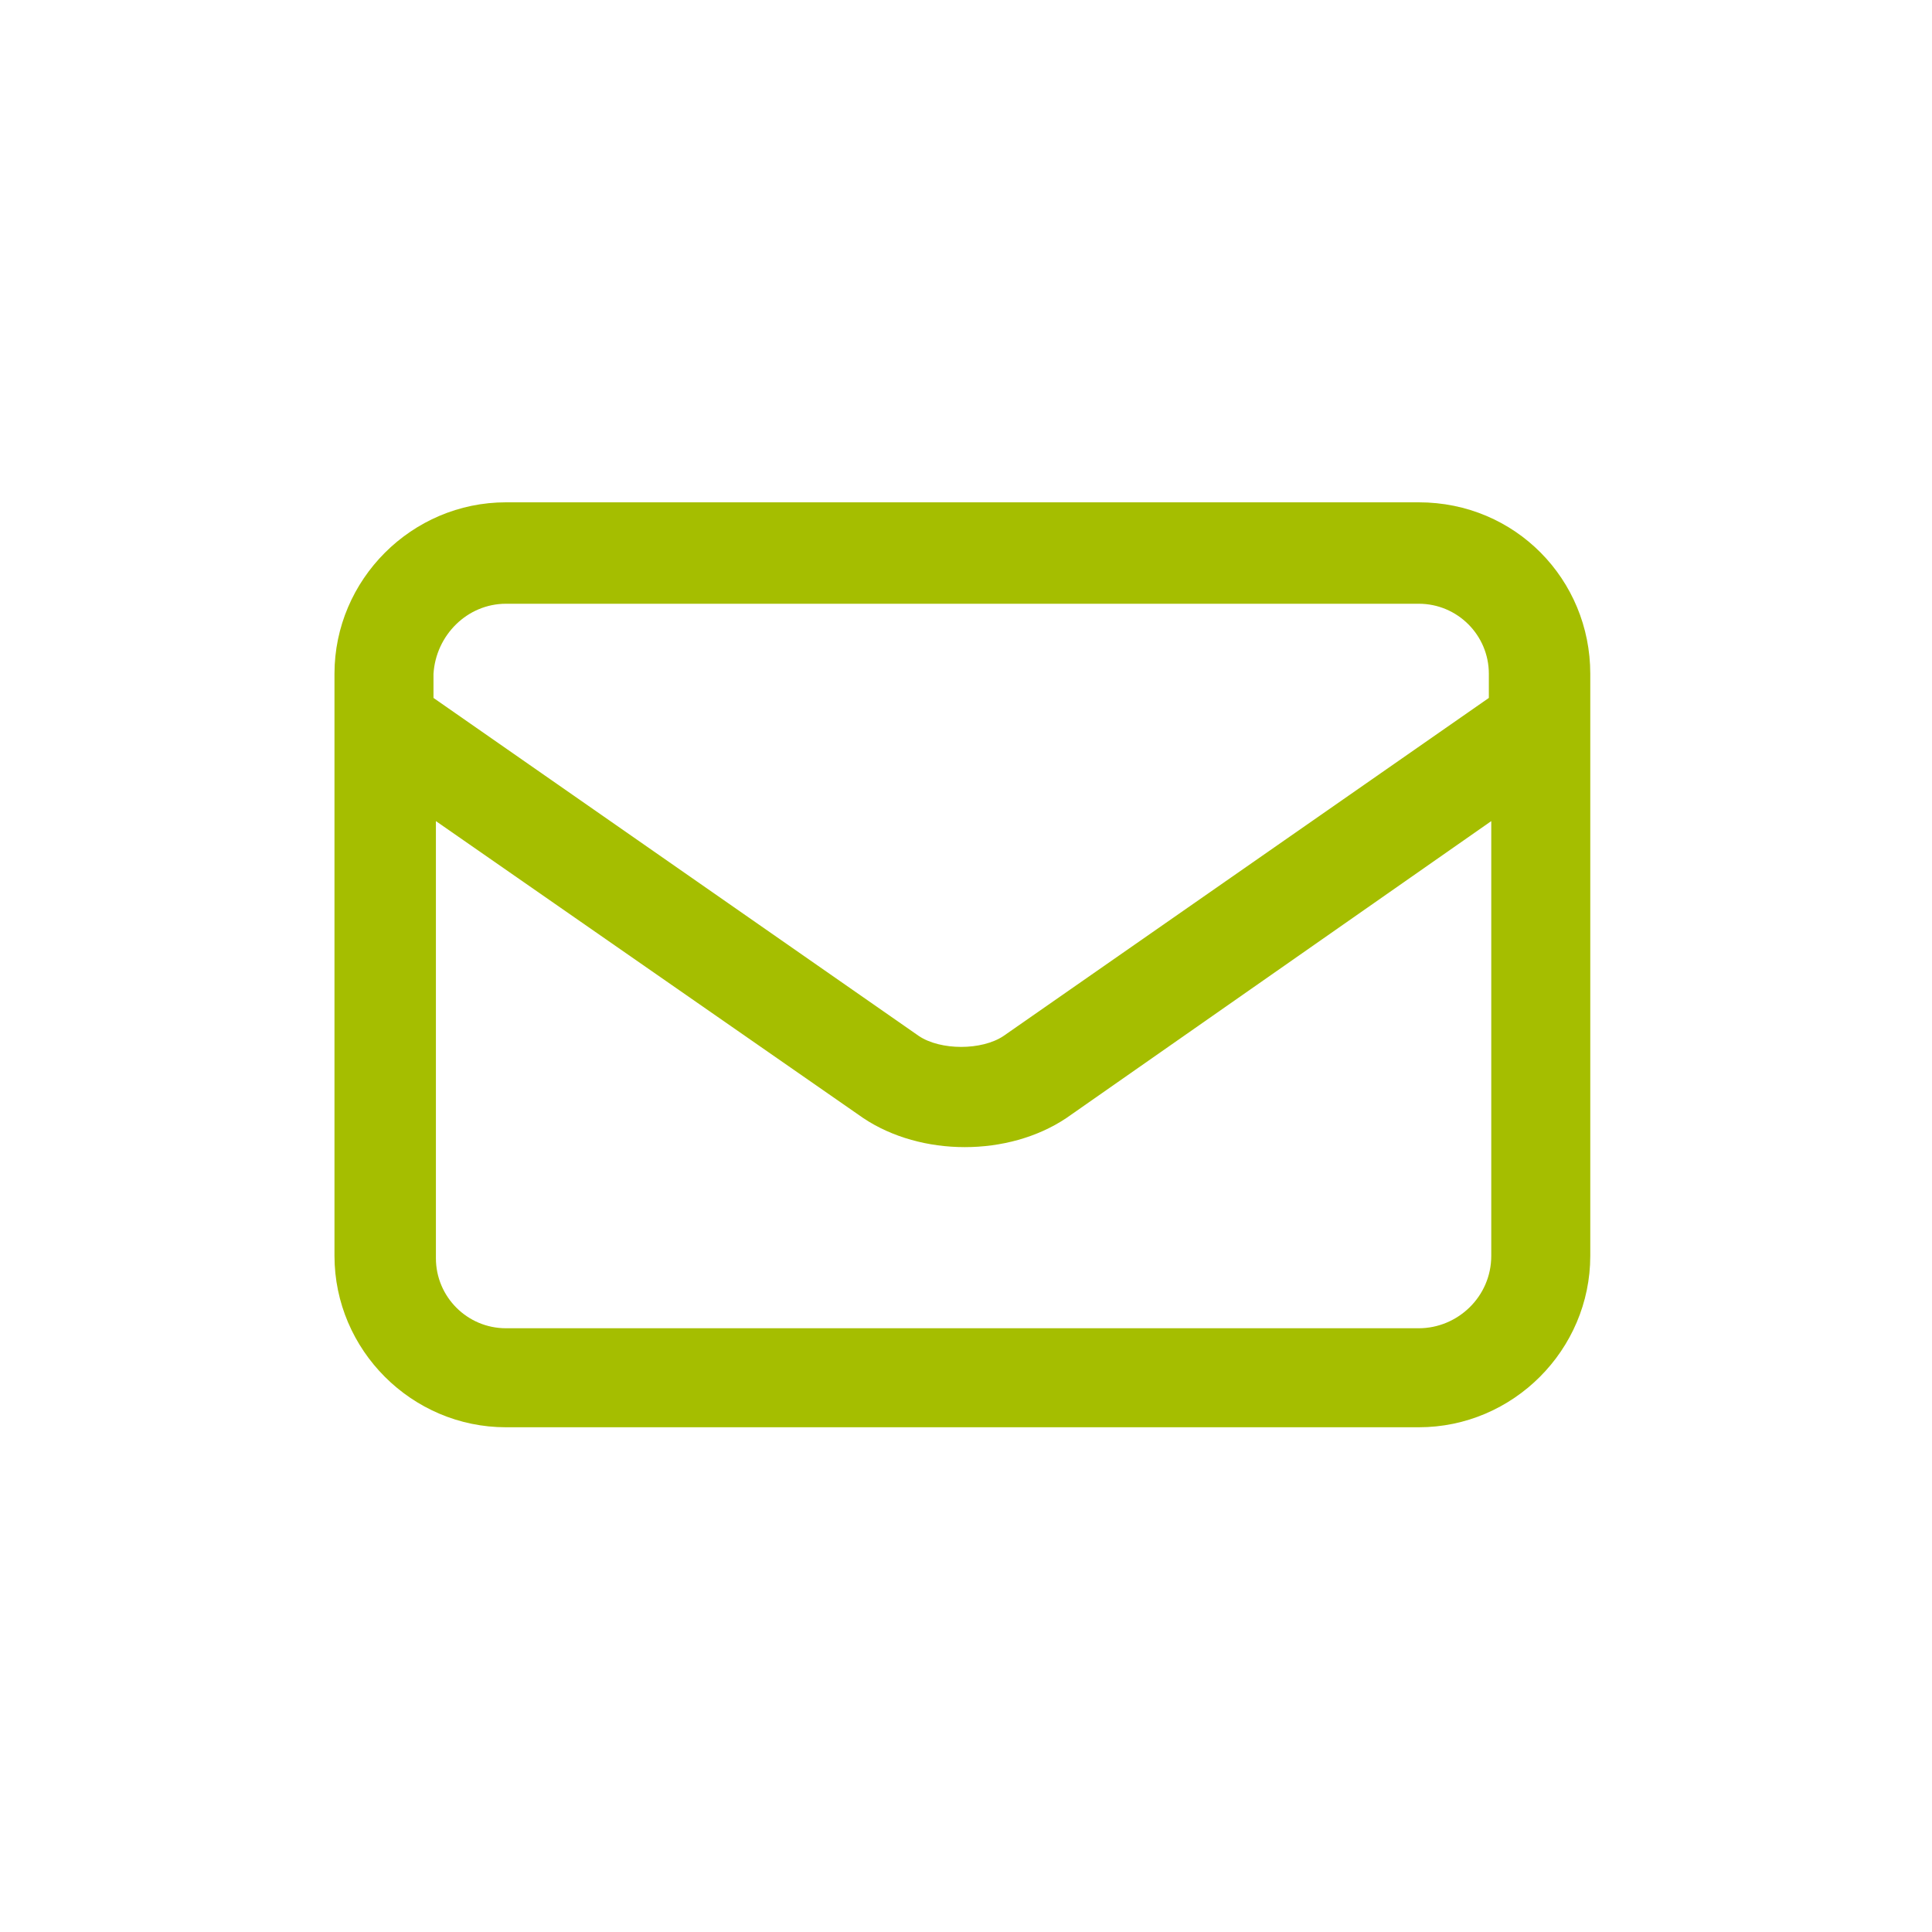 <!DOCTYPE svg PUBLIC "-//W3C//DTD SVG 1.1//EN" "http://www.w3.org/Graphics/SVG/1.1/DTD/svg11.dtd">

<!-- Uploaded to: SVG Repo, www.svgrepo.com, Transformed by: SVG Repo Mixer Tools -->
<svg fill="#a5be00" width="800px" height="800px" viewBox="-5.5 0 32 32" version="1.1" xmlns="http://www.w3.org/2000/svg">

<g id="SVGRepo_bgCarrier" stroke-width="0"/>

<g id="SVGRepo_tracerCarrier" stroke-linecap="round" stroke-linejoin="round"/>

<g id="SVGRepo_iconCarrier"> <title>envelope</title> <path d="M18 8.32h-15.12c-1.56 0-2.84 1.28-2.84 2.84v9.64c0 1.56 1.28 2.84 2.84 2.84h15.12c1.56 0 2.84-1.28 2.84-2.84v-9.64c0-1.56-1.24-2.84-2.84-2.84zM2.88 10h15.12c0.64 0 1.16 0.52 1.16 1.16v0.4l-8.040 5.6c-0.36 0.24-1.040 0.24-1.4 0l-8.040-5.6v-0.4c0.040-0.64 0.56-1.16 1.2-1.16zM18 22h-15.12c-0.64 0-1.16-0.52-1.16-1.16v-7.24l7.080 4.92c0.48 0.32 1.080 0.48 1.68 0.48s1.2-0.16 1.68-0.48l7.040-4.92v7.2c0 0.68-0.56 1.2-1.2 1.2z"/> </g>

</svg>
